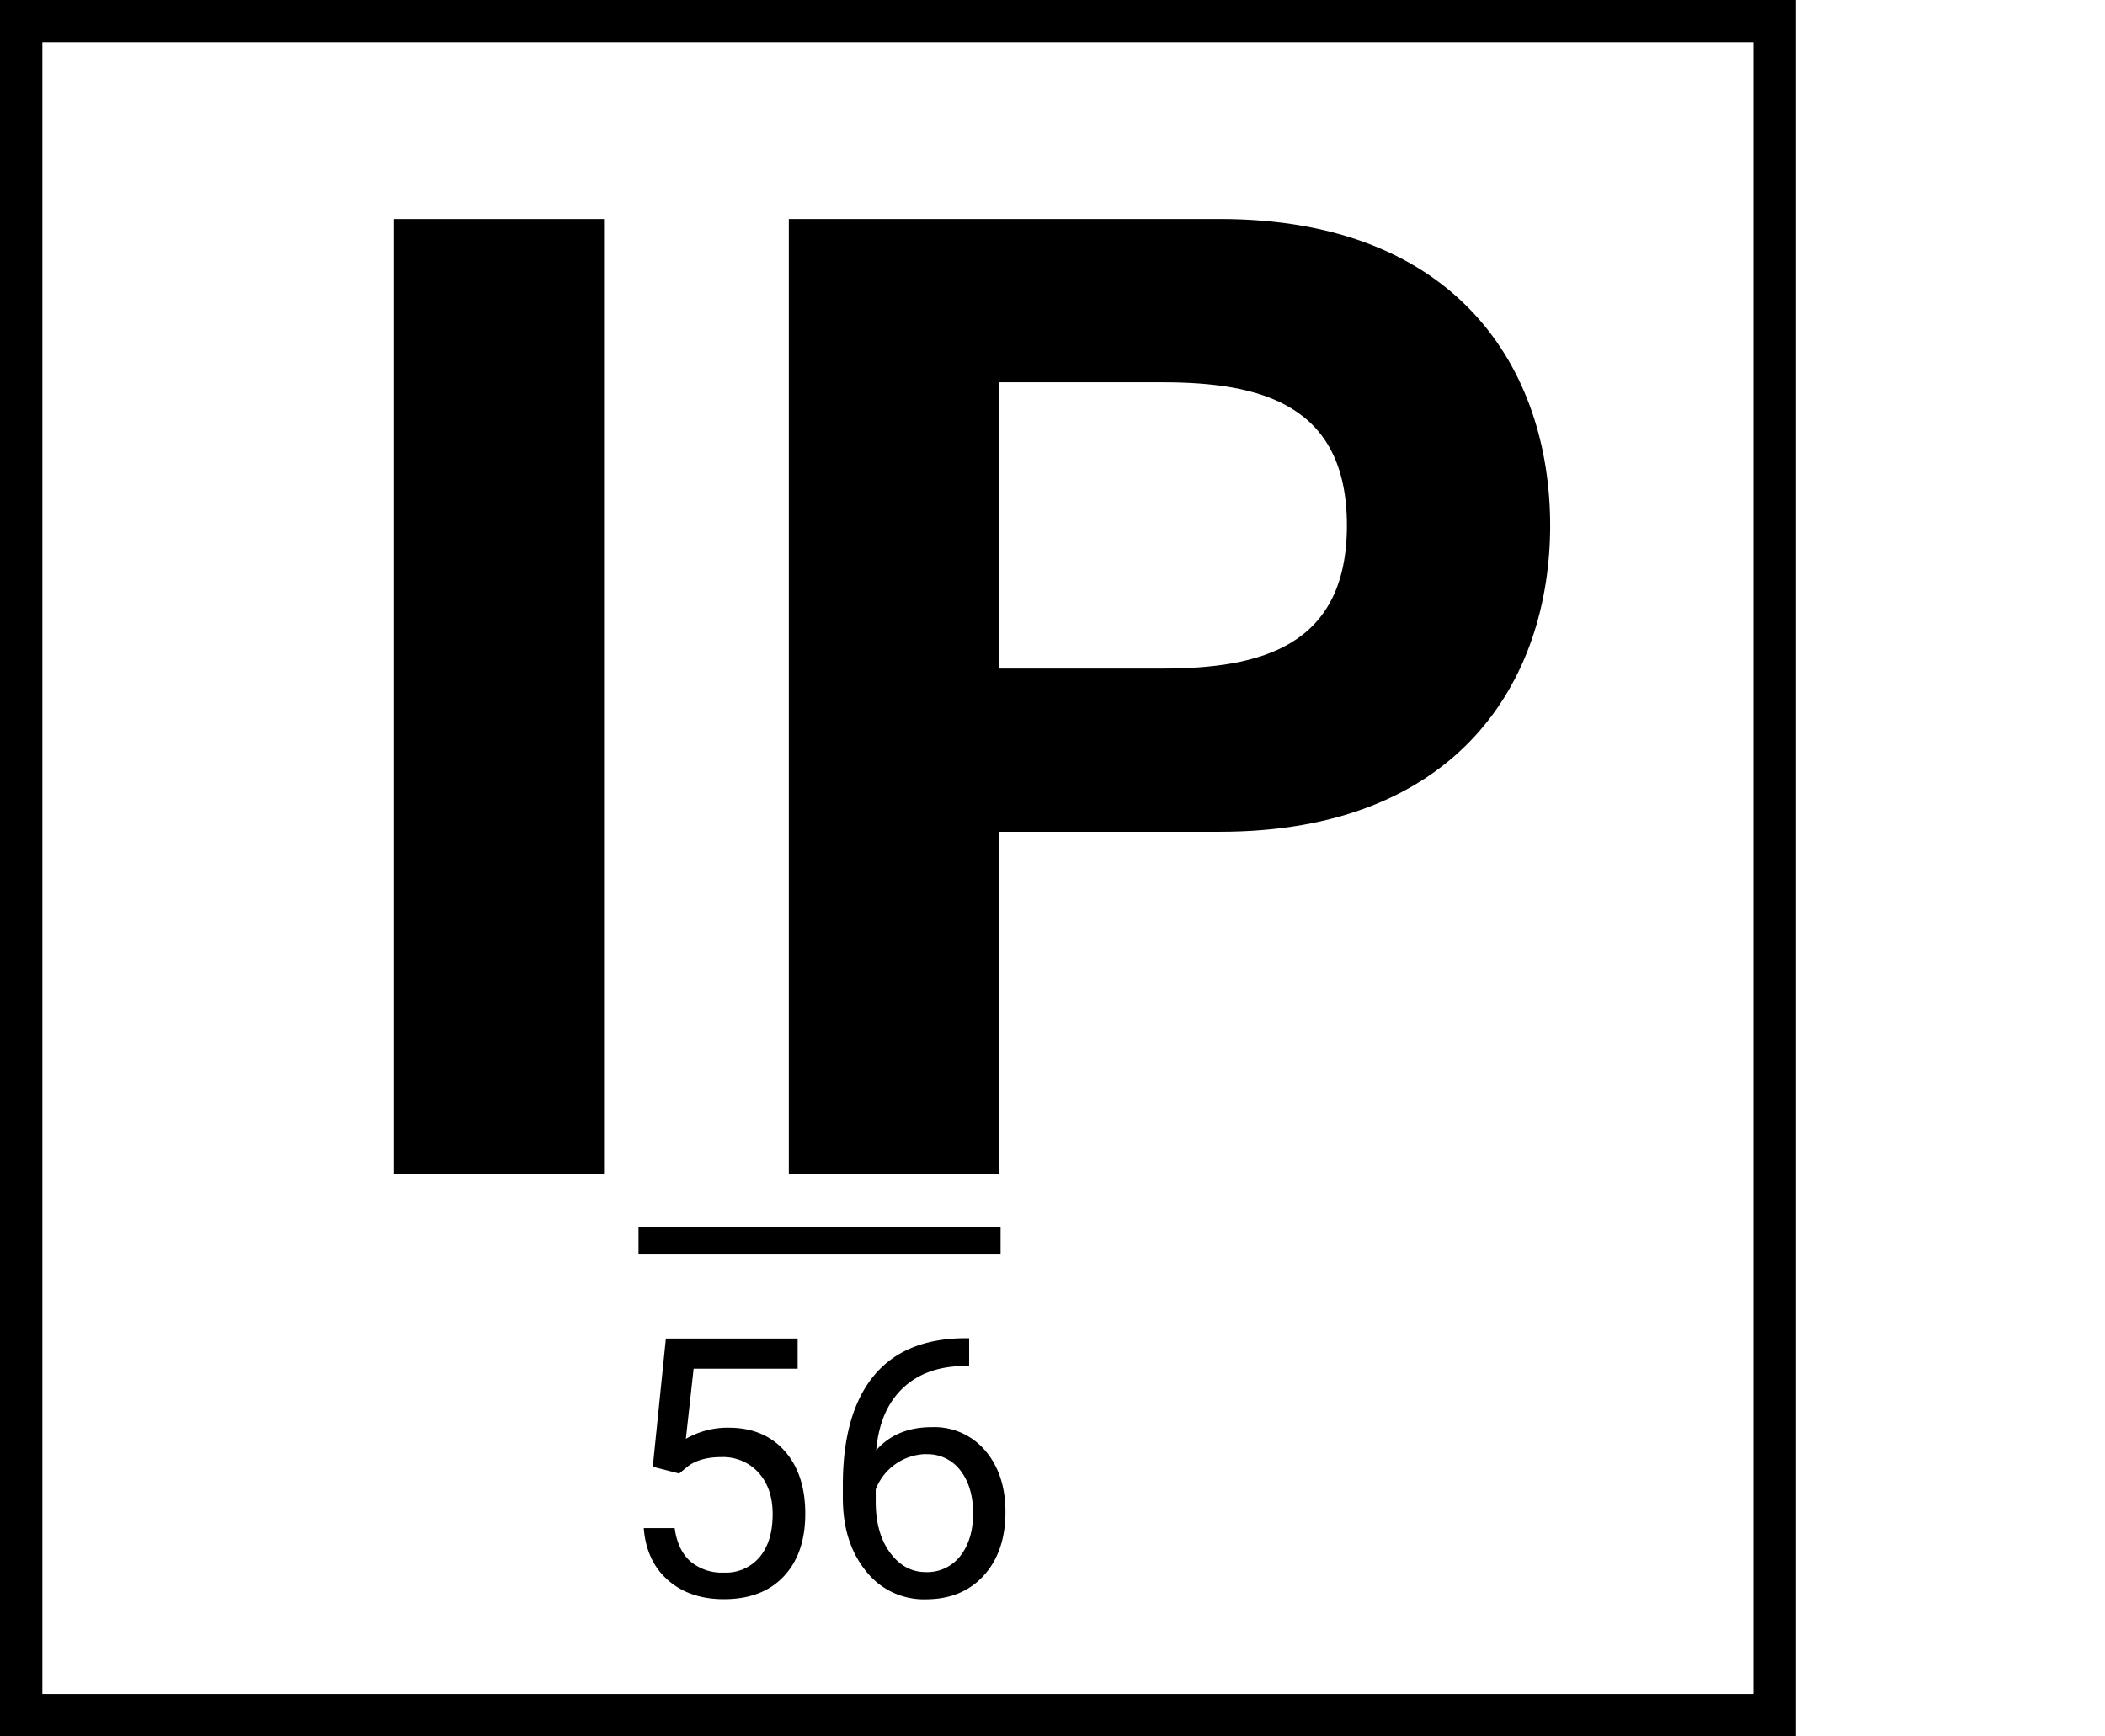 <svg xmlns="http://www.w3.org/2000/svg" viewBox="0 0 497 410"><title>cc_IP 56</title><path d="M236.24,289.76v6.47H150.76v-6.47Z"/><rect x="5" y="5" width="414" height="400" fill="none" stroke="#000" stroke-miterlimit="10" stroke-width="10"/><path d="M154.13,346.35l3.09-30.28h31.11v7.13H163.77l-1.83,16.56a19.6,19.6,0,0,1,10.13-2.63q8.3,0,13.18,5.48t4.88,14.83q0,9.38-5.07,14.78t-14.16,5.4q-8,0-13.14-4.46T152,360.83h7.3Q160,366,163,368.69a11.54,11.54,0,0,0,7.92,2.65,10.41,10.41,0,0,0,8.44-3.67q3.07-3.67,3.07-10.13,0-6.09-3.32-9.78a11.28,11.28,0,0,0-8.82-3.69q-5,0-7.92,2.21l-2,1.67Z"/><path d="M228.82,316v6.55H227.4q-9,.17-14.35,5.34t-6.17,14.55Q211.68,337,220,337a15.75,15.75,0,0,1,12.66,5.59q4.73,5.59,4.73,14.43,0,9.38-5.11,15t-13.7,5.63a17.33,17.33,0,0,1-14.14-6.69Q199,364.25,199,353.69v-3q0-16.76,7.15-25.63T227.45,316Zm-10.13,27.36a13,13,0,0,0-11.93,8.34v2.84q0,7.51,3.38,12.09t8.42,4.59a9.81,9.81,0,0,0,8.19-3.84q3-3.84,3-10.05t-3-10.11A9.69,9.69,0,0,0,218.69,343.39Z"/><rect x="93" y="51.72" width="49.62" height="225.56"/><path d="M235.88,157.87H274.4c23.05,0,43.61-5.07,43.61-33.8s-20.56-33.8-43.61-33.8H235.88ZM186.25,51.71H288c56.23,0,78,35.7,78,72.36s-21.79,72.34-78,72.34H235.88v80.87H186.25Z"/></svg>